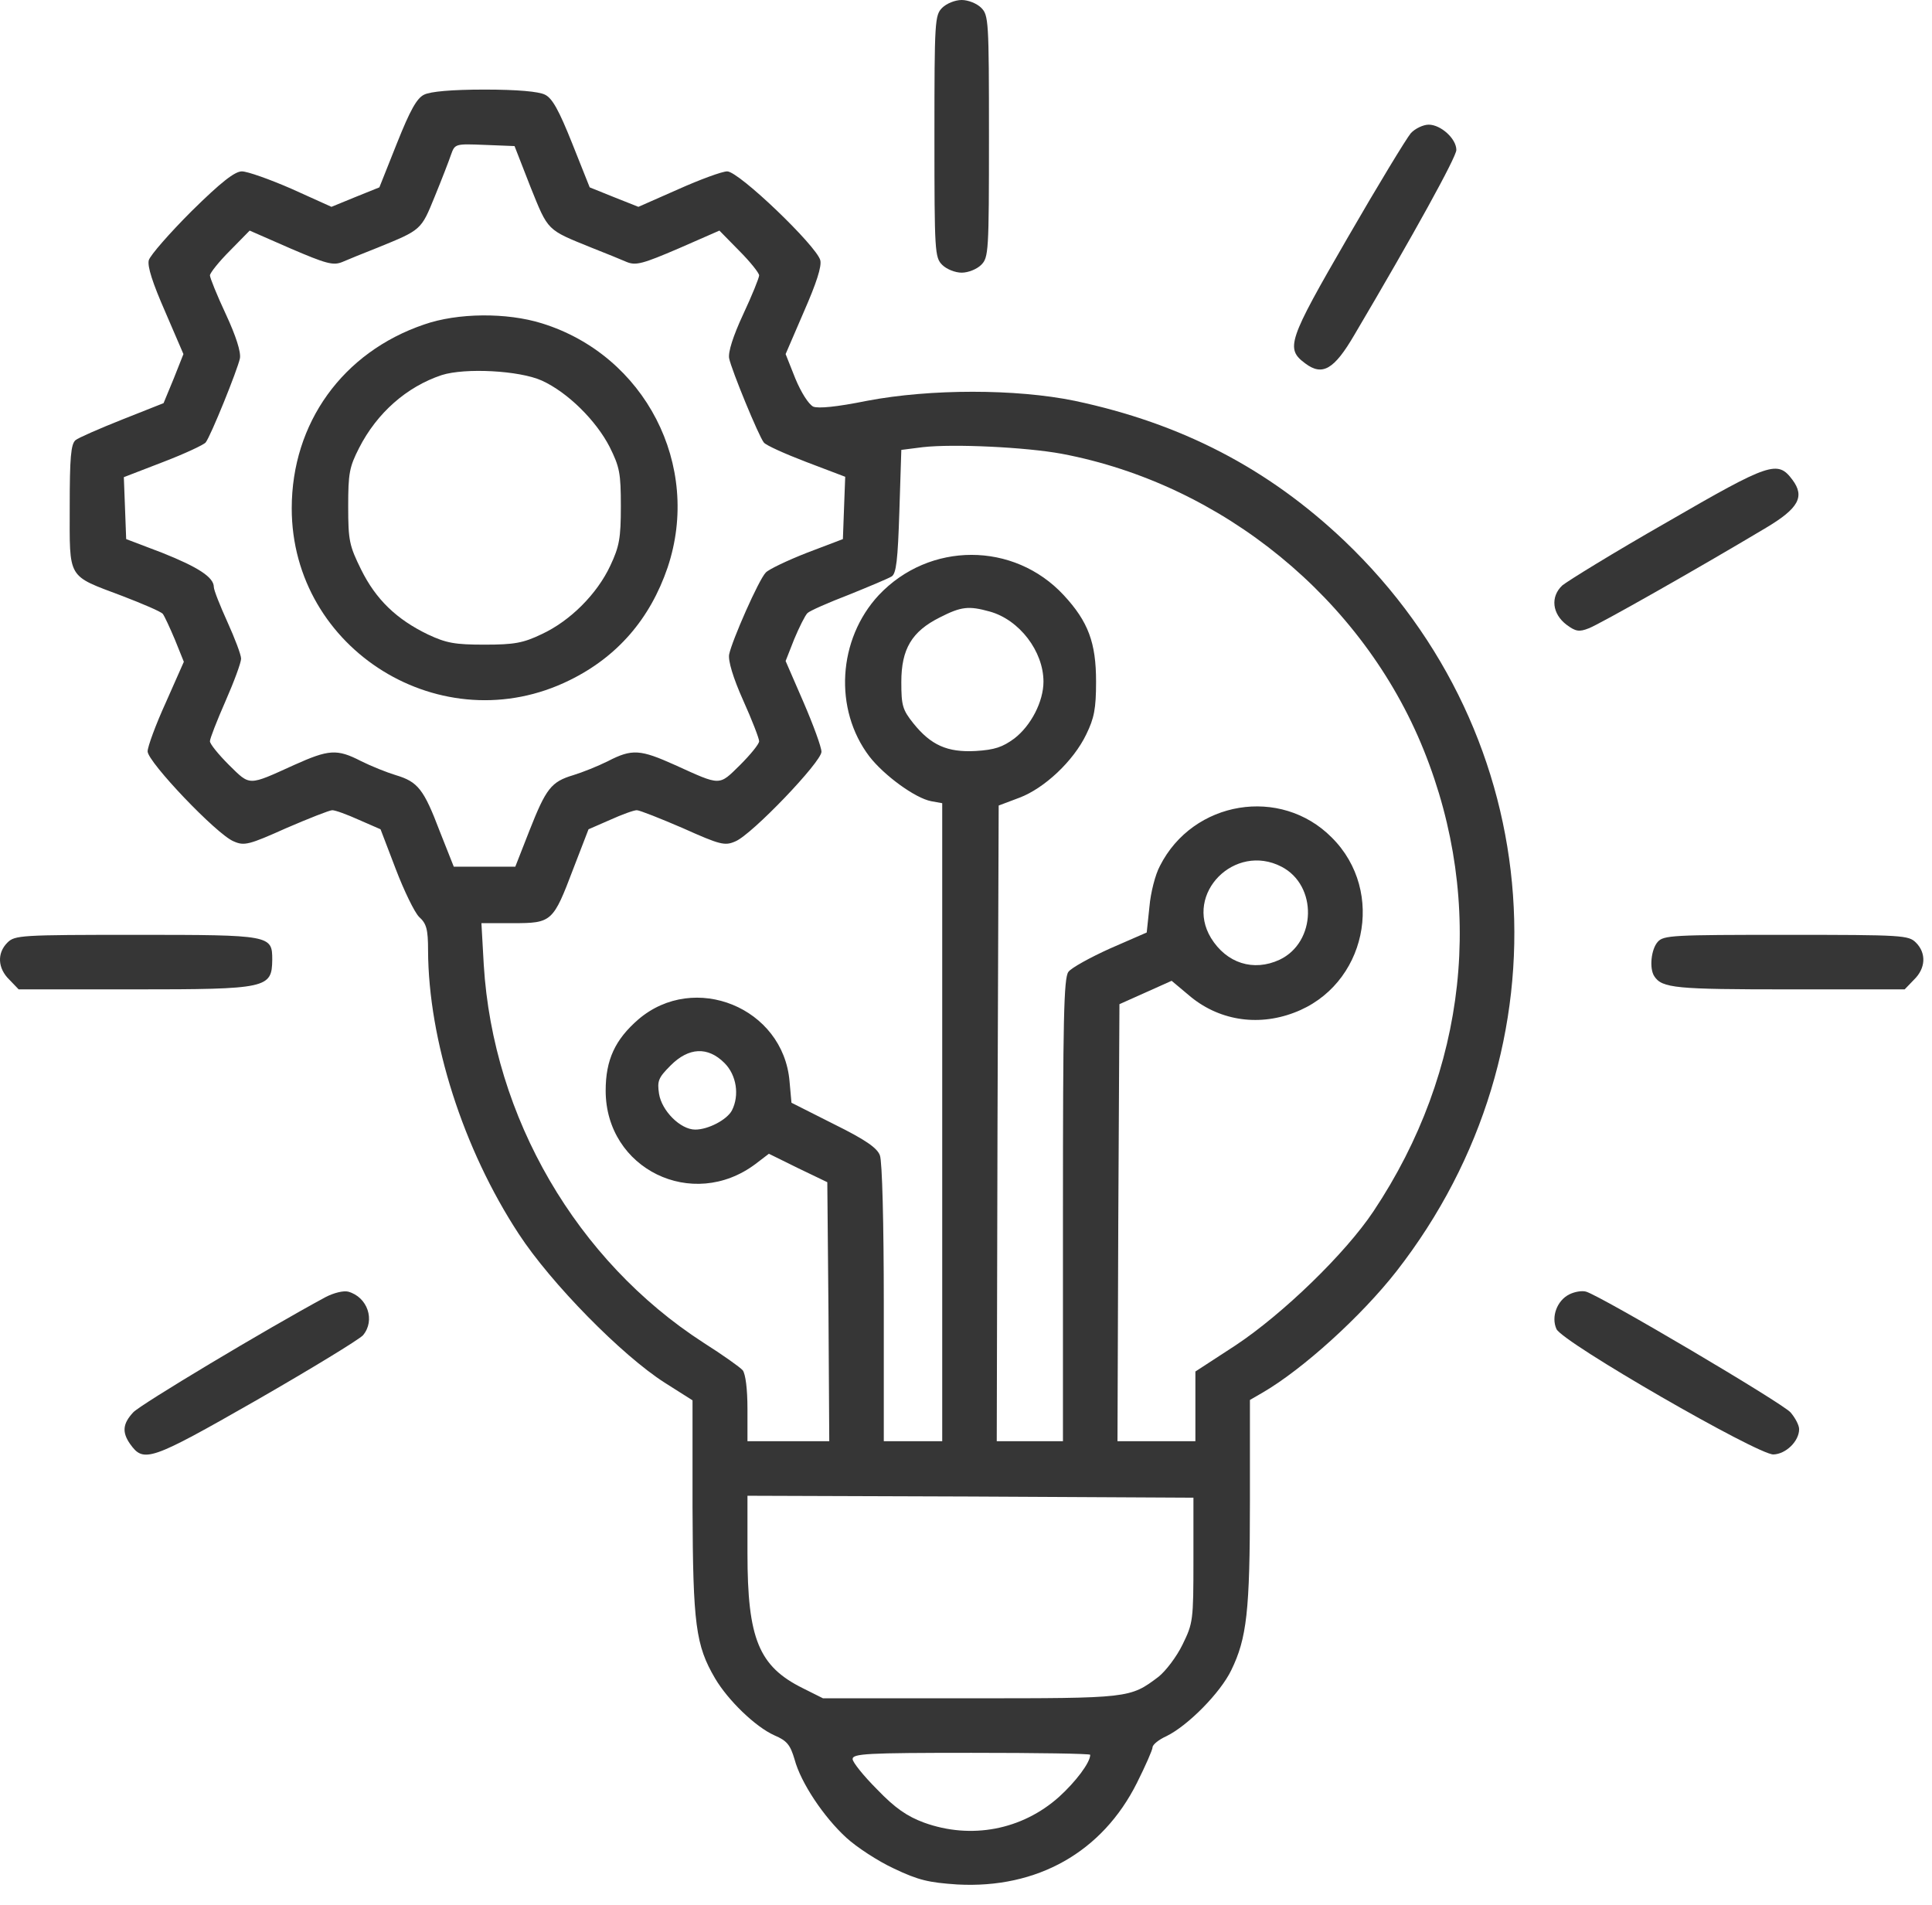 <?xml version="1.0" encoding="UTF-8"?> <svg xmlns="http://www.w3.org/2000/svg" width="71" height="70" viewBox="0 0 71 70" fill="none"><path d="M34.626 0.286C34.354 0.558 34.34 0.759 34.34 5.01C34.34 9.261 34.354 9.462 34.626 9.734C34.784 9.891 35.099 10.02 35.342 10.02C35.585 10.02 35.9 9.891 36.058 9.734C36.33 9.462 36.344 9.261 36.344 5.01C36.344 0.759 36.33 0.558 36.058 0.286C35.9 0.129 35.585 2.00272e-05 35.342 2.00272e-05C35.099 2.00272e-05 34.784 0.129 34.626 0.286Z" fill="#363636"></path><path d="M15.588 3.478C15.316 3.607 15.072 4.051 14.586 5.268L13.942 6.885L13.054 7.243L12.181 7.601L10.721 6.942C9.905 6.585 9.089 6.298 8.889 6.298C8.631 6.298 8.13 6.685 7.042 7.758C6.226 8.574 5.525 9.376 5.468 9.562C5.41 9.791 5.611 10.406 6.069 11.451L6.741 13.012L6.384 13.913L6.011 14.815L4.494 15.416C3.664 15.746 2.877 16.089 2.776 16.175C2.605 16.318 2.562 16.819 2.562 18.623C2.562 21.314 2.447 21.128 4.494 21.901C5.238 22.187 5.911 22.473 5.983 22.559C6.04 22.631 6.24 23.06 6.427 23.504L6.756 24.32L6.097 25.809C5.725 26.625 5.425 27.44 5.425 27.612C5.425 27.999 7.973 30.675 8.588 30.919C8.975 31.091 9.146 31.048 10.52 30.432C11.351 30.074 12.109 29.774 12.21 29.774C12.324 29.774 12.754 29.931 13.197 30.131L13.985 30.475L14.543 31.935C14.843 32.722 15.23 33.524 15.402 33.696C15.674 33.939 15.731 34.154 15.731 34.927C15.745 38.233 17.019 42.227 19.066 45.348C20.254 47.166 22.859 49.814 24.434 50.816L25.45 51.46V55.396C25.465 59.691 25.565 60.464 26.28 61.68C26.753 62.482 27.755 63.455 28.456 63.77C28.929 63.971 29.043 64.128 29.201 64.658C29.43 65.516 30.274 66.776 31.104 67.535C31.477 67.878 32.264 68.394 32.851 68.666C33.752 69.095 34.125 69.181 35.184 69.252C38.118 69.41 40.509 68.064 41.783 65.516C42.098 64.887 42.355 64.3 42.355 64.214C42.355 64.114 42.584 63.928 42.871 63.799C43.658 63.412 44.846 62.21 45.247 61.38C45.819 60.206 45.934 59.218 45.934 55.181V51.446L46.406 51.173C47.881 50.315 50.028 48.368 51.316 46.722C57.758 38.462 56.942 27.054 49.398 19.868C46.592 17.206 43.415 15.56 39.493 14.729C37.331 14.286 34.196 14.286 31.863 14.729C30.732 14.958 30.074 15.016 29.888 14.944C29.716 14.858 29.444 14.429 29.229 13.913L28.871 13.012L29.544 11.451C30.002 10.406 30.203 9.791 30.145 9.562C30.002 9.032 27.154 6.298 26.724 6.298C26.538 6.298 25.722 6.599 24.921 6.957L23.461 7.601L22.559 7.243L21.671 6.885L21.027 5.268C20.54 4.051 20.297 3.607 20.025 3.478C19.796 3.364 19.023 3.292 17.806 3.292C16.59 3.292 15.817 3.364 15.588 3.478ZM19.495 6.871C20.154 8.503 20.082 8.431 21.743 9.104C22.258 9.304 22.845 9.548 23.045 9.633C23.375 9.762 23.632 9.691 24.935 9.132L26.438 8.474L27.168 9.218C27.569 9.619 27.898 10.034 27.898 10.12C27.898 10.206 27.64 10.85 27.311 11.552C26.939 12.353 26.753 12.94 26.796 13.169C26.882 13.598 27.884 16.032 28.07 16.261C28.141 16.361 28.843 16.676 29.63 16.977L31.061 17.521L31.018 18.666L30.976 19.811L29.659 20.312C28.929 20.598 28.241 20.927 28.141 21.042C27.884 21.3 26.896 23.547 26.796 24.048C26.753 24.277 26.939 24.907 27.311 25.737C27.64 26.467 27.898 27.14 27.898 27.24C27.898 27.34 27.583 27.727 27.197 28.113C26.409 28.886 26.509 28.886 24.806 28.113C23.532 27.541 23.232 27.512 22.344 27.97C21.972 28.156 21.399 28.385 21.07 28.485C20.254 28.729 20.068 28.972 19.453 30.532L18.937 31.849H17.806H16.676L16.16 30.547C15.573 29.001 15.359 28.729 14.543 28.485C14.213 28.385 13.641 28.156 13.269 27.97C12.381 27.512 12.081 27.541 10.807 28.113C9.103 28.886 9.204 28.886 8.416 28.113C8.03 27.727 7.715 27.34 7.715 27.24C7.715 27.14 7.973 26.481 8.287 25.766C8.602 25.05 8.86 24.349 8.86 24.205C8.86 24.062 8.631 23.461 8.359 22.86C8.087 22.259 7.858 21.686 7.858 21.572C7.858 21.214 7.285 20.842 5.954 20.312L4.637 19.811L4.594 18.666L4.551 17.535L5.997 16.977C6.784 16.676 7.486 16.347 7.557 16.261C7.743 16.032 8.731 13.584 8.817 13.169C8.86 12.94 8.674 12.353 8.302 11.552C7.973 10.85 7.715 10.206 7.715 10.12C7.715 10.034 8.044 9.619 8.445 9.218L9.175 8.474L10.678 9.132C11.98 9.691 12.238 9.762 12.567 9.633C12.768 9.548 13.355 9.304 13.87 9.104C15.488 8.445 15.473 8.46 15.974 7.229C16.232 6.599 16.504 5.897 16.575 5.683C16.718 5.282 16.733 5.282 17.821 5.325L18.909 5.368L19.495 6.871ZM39.02 16.676C44.932 17.793 50.085 22.015 52.318 27.555C54.594 33.195 53.921 39.35 50.472 44.517C49.441 46.063 47.151 48.282 45.404 49.441L43.93 50.401V51.675V52.963H42.499H41.067L41.096 44.932L41.139 36.902L42.098 36.473L43.057 36.043L43.672 36.559C44.746 37.489 46.192 37.732 47.551 37.217C50.2 36.229 50.944 32.765 48.94 30.776C47.065 28.886 43.844 29.416 42.627 31.821C42.456 32.136 42.284 32.808 42.241 33.324L42.141 34.268L40.795 34.855C40.065 35.184 39.364 35.571 39.264 35.714C39.092 35.929 39.063 37.518 39.063 44.474V52.963H37.846H36.63L36.658 41.282L36.701 29.602L37.46 29.316C38.376 28.972 39.45 27.97 39.922 26.982C40.208 26.395 40.28 26.052 40.28 25.05C40.28 23.619 39.994 22.846 39.092 21.872C37.26 19.897 34.153 19.897 32.292 21.872C30.79 23.49 30.632 26.066 31.949 27.798C32.479 28.485 33.624 29.33 34.225 29.444L34.626 29.516V41.239V52.963H33.552H32.479V47.896C32.479 44.975 32.421 42.657 32.335 42.456C32.235 42.184 31.806 41.884 30.646 41.311L29.086 40.524L29.015 39.736C28.785 37.031 25.522 35.7 23.461 37.46C22.602 38.205 22.258 38.949 22.258 40.08C22.258 42.957 25.45 44.517 27.769 42.771L28.256 42.399L29.329 42.928L30.403 43.444L30.446 48.196L30.475 52.963H28.972H27.469V51.775C27.469 51.03 27.397 50.501 27.297 50.358C27.197 50.243 26.552 49.785 25.851 49.341C21.199 46.335 18.121 41.068 17.778 35.456L17.692 33.925H18.851C20.283 33.925 20.326 33.882 21.07 31.921L21.628 30.475L22.416 30.131C22.859 29.931 23.289 29.774 23.403 29.774C23.503 29.774 24.262 30.074 25.092 30.432C26.467 31.048 26.638 31.091 27.025 30.919C27.626 30.675 30.188 27.999 30.188 27.627C30.188 27.455 29.888 26.639 29.53 25.809L28.871 24.291L29.186 23.49C29.372 23.046 29.587 22.616 29.673 22.531C29.759 22.445 30.446 22.144 31.19 21.858C31.935 21.557 32.65 21.257 32.765 21.185C32.937 21.085 32.994 20.584 33.051 18.795L33.123 16.533L33.91 16.433C35.055 16.304 37.703 16.433 39.02 16.676ZM36.372 22.473C37.46 22.774 38.347 23.933 38.347 25.05C38.347 25.78 37.889 26.668 37.274 27.14C36.844 27.455 36.558 27.555 35.857 27.598C34.812 27.655 34.211 27.383 33.566 26.582C33.166 26.081 33.123 25.923 33.123 25.064C33.123 23.848 33.509 23.203 34.54 22.688C35.327 22.287 35.599 22.259 36.372 22.473ZM47.093 31.849C48.425 32.536 48.382 34.626 47.022 35.27C46.063 35.714 45.075 35.399 44.503 34.469C43.515 32.837 45.376 30.962 47.093 31.849ZM26.624 39.064C27.068 39.507 27.182 40.252 26.896 40.81C26.71 41.154 26.023 41.511 25.55 41.511C25.006 41.511 24.319 40.824 24.219 40.194C24.148 39.722 24.191 39.608 24.649 39.15C25.307 38.491 26.009 38.448 26.624 39.064ZM43.858 57.329C43.858 59.547 43.844 59.648 43.458 60.435C43.243 60.879 42.842 61.408 42.57 61.623C41.525 62.41 41.511 62.41 35.656 62.41H30.245L29.501 62.038C27.884 61.236 27.469 60.22 27.469 57.085V54.967L35.671 54.995L43.858 55.038V57.329ZM40.065 64.486C40.065 64.772 39.535 65.474 38.92 66.032C37.56 67.249 35.685 67.606 33.953 66.977C33.337 66.748 32.894 66.447 32.235 65.76C31.734 65.259 31.333 64.758 31.333 64.643C31.333 64.443 31.849 64.414 35.699 64.414C38.104 64.414 40.065 64.443 40.065 64.486Z" fill="#363636"></path><path d="M15.588 11.924C12.596 12.94 10.721 15.545 10.721 18.68C10.721 23.89 16.26 27.311 20.941 24.993C22.687 24.134 23.89 22.745 24.534 20.856C25.794 17.105 23.704 13.054 19.91 11.881C18.622 11.48 16.819 11.494 15.588 11.924ZM19.91 13.985C20.855 14.414 21.9 15.445 22.401 16.418C22.773 17.163 22.816 17.392 22.816 18.608C22.816 19.782 22.759 20.083 22.43 20.784C21.943 21.829 20.955 22.817 19.91 23.303C19.223 23.633 18.894 23.69 17.806 23.69C16.718 23.69 16.404 23.633 15.731 23.318C14.571 22.759 13.813 22.029 13.269 20.927C12.839 20.054 12.796 19.868 12.796 18.608C12.796 17.392 12.839 17.163 13.197 16.461C13.855 15.173 14.943 14.214 16.232 13.784C17.091 13.512 19.08 13.613 19.91 13.985Z" fill="#363636"></path><path d="M51.846 4.896C51.688 5.082 50.643 6.799 49.527 8.732C47.322 12.539 47.236 12.811 47.967 13.355C48.596 13.828 49.026 13.584 49.77 12.31C51.96 8.603 53.52 5.769 53.52 5.511C53.52 5.096 52.948 4.581 52.504 4.581C52.304 4.581 52.003 4.724 51.846 4.896Z" fill="#363636"></path><path d="M61.25 19.195C59.317 20.298 57.599 21.357 57.413 21.514C56.97 21.93 57.041 22.559 57.571 22.96C57.9 23.203 58.029 23.232 58.387 23.089C58.773 22.946 62.409 20.885 64.9 19.396C66.102 18.68 66.331 18.251 65.873 17.635C65.329 16.905 65.057 16.991 61.25 19.195Z" fill="#363636"></path><path d="M0.271 34.641C-0.115 35.027 -0.087 35.585 0.343 36.001L0.686 36.358H4.923C9.833 36.358 9.991 36.316 10.005 35.27C10.005 34.369 9.962 34.354 5.024 34.354C0.744 34.354 0.543 34.369 0.271 34.641Z" fill="#363636"></path><path d="M60.921 34.612C60.677 34.884 60.606 35.585 60.792 35.872C61.078 36.316 61.579 36.358 65.759 36.358H69.996L70.339 36.001C70.769 35.585 70.797 35.027 70.411 34.641C70.139 34.369 69.939 34.354 65.644 34.354C61.479 34.354 61.135 34.369 60.921 34.612Z" fill="#363636"></path><path d="M11.966 47.666C9.79 48.84 5.153 51.617 4.895 51.903C4.508 52.319 4.48 52.633 4.78 53.063C5.281 53.764 5.51 53.693 9.418 51.46C11.437 50.3 13.197 49.227 13.34 49.069C13.798 48.525 13.512 47.666 12.796 47.466C12.625 47.423 12.267 47.509 11.966 47.666Z" fill="#363636"></path><path d="M57.672 47.566C57.214 47.795 56.999 48.397 57.199 48.84C57.414 49.327 64.6 53.464 65.172 53.449C65.63 53.435 66.117 52.963 66.117 52.519C66.117 52.376 65.974 52.104 65.802 51.904C65.501 51.56 58.86 47.638 58.287 47.466C58.144 47.423 57.872 47.466 57.672 47.566Z" fill="#363636"></path></svg> 